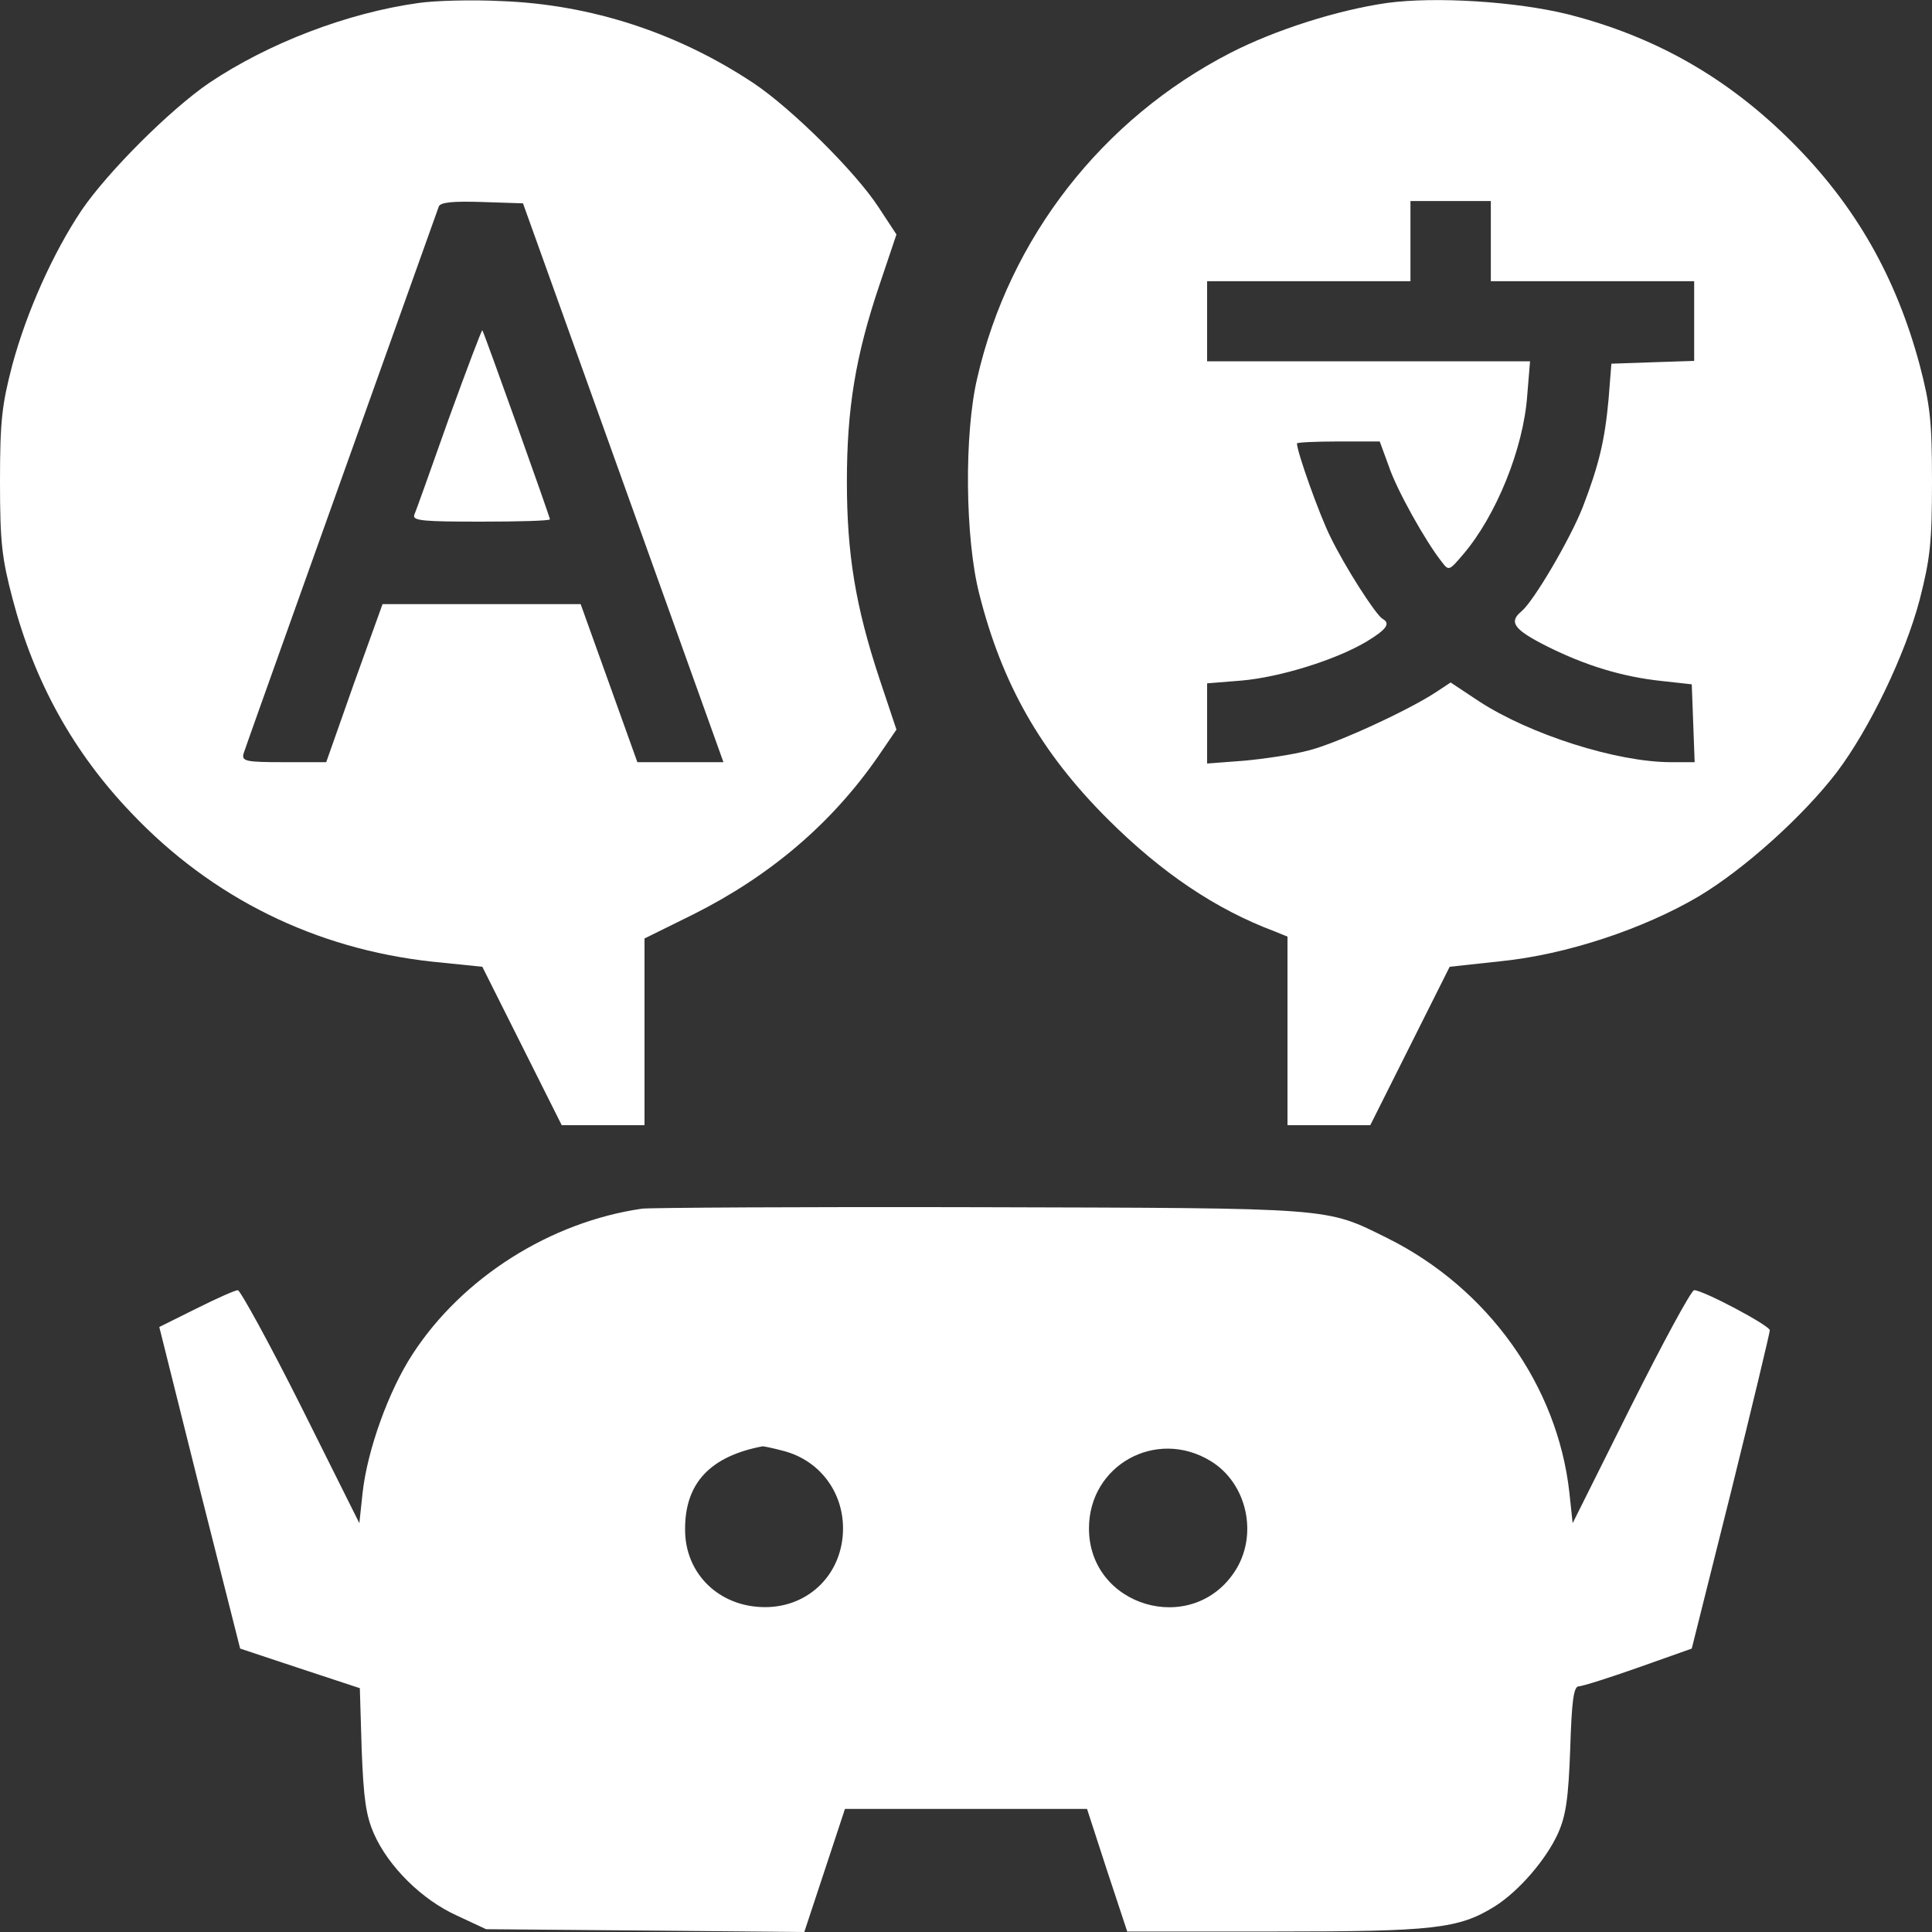<svg width="20" height="20" viewBox="0 0 20 20" fill="none" xmlns="http://www.w3.org/2000/svg">
<rect x="0" y="0" width="20" height="20" fill="#333333" stroke="none"/>
<path d="M4.332 0.031C3.598 0.133 2.78 0.445 2.163 0.86C1.762 1.134 1.121 1.773 0.847 2.173C0.548 2.618 0.274 3.233 0.127 3.78C0.02 4.19 0 4.356 0 4.985C0 5.62 0.02 5.781 0.132 6.206C0.357 7.06 0.759 7.787 1.356 8.412C2.193 9.296 3.265 9.823 4.474 9.955L4.993 10.008L5.404 10.828L5.815 11.648H6.241H6.672V10.682V9.715L7.176 9.466C7.974 9.066 8.61 8.524 9.09 7.831L9.28 7.553L9.104 7.026C8.855 6.274 8.767 5.732 8.767 4.985C8.767 4.233 8.855 3.687 9.104 2.95L9.28 2.427L9.094 2.144C8.855 1.778 8.199 1.129 7.807 0.865C7.024 0.343 6.123 0.045 5.184 0.011C4.885 -0.004 4.503 0.006 4.332 0.031ZM6.451 4.995L7.489 7.89H7.044H6.598L6.304 7.07L6.011 6.254H4.983H3.96L3.666 7.07L3.377 7.89H2.937C2.545 7.89 2.501 7.88 2.521 7.802C2.54 7.738 3.588 4.809 4.542 2.139C4.557 2.095 4.679 2.081 4.988 2.091L5.414 2.105L6.451 4.995Z" fill="white"/>
<path d="M4.645 4.336C4.464 4.849 4.303 5.298 4.288 5.332C4.268 5.391 4.391 5.4 4.978 5.4C5.37 5.4 5.693 5.391 5.693 5.376C5.693 5.352 5.008 3.433 4.993 3.419C4.988 3.409 4.831 3.824 4.645 4.336Z" fill="white"/>
<path d="M14.356 0.031C13.847 0.104 13.201 0.309 12.736 0.548C11.41 1.231 10.45 2.462 10.117 3.911C9.98 4.487 9.99 5.571 10.137 6.147C10.372 7.079 10.773 7.787 11.468 8.48C12.021 9.032 12.584 9.413 13.196 9.642L13.328 9.696V10.672V11.648H13.759H14.185L14.596 10.828L15.007 10.008L15.541 9.95C16.216 9.881 17.009 9.618 17.582 9.281C18.057 8.998 18.669 8.446 19.016 7.992C19.354 7.543 19.721 6.782 19.873 6.206C19.98 5.786 20 5.62 20 4.985C20 4.356 19.98 4.19 19.873 3.78C19.628 2.867 19.207 2.125 18.546 1.466C17.881 0.802 17.132 0.377 16.231 0.148C15.697 0.016 14.861 -0.038 14.356 0.031ZM15.433 2.496V2.911H16.485H17.538V3.326V3.736L17.112 3.75L16.681 3.765L16.652 4.131C16.613 4.556 16.554 4.809 16.383 5.254C16.251 5.586 15.879 6.22 15.751 6.328C15.614 6.44 15.673 6.518 16.011 6.689C16.412 6.889 16.789 7.006 17.205 7.05L17.513 7.084L17.528 7.485L17.543 7.89H17.298C16.735 7.89 15.835 7.602 15.311 7.26L15.017 7.065L14.87 7.162C14.591 7.348 13.842 7.694 13.549 7.768C13.387 7.812 13.084 7.856 12.878 7.875L12.496 7.904V7.489V7.074L12.854 7.045C13.245 7.011 13.818 6.835 14.141 6.645C14.351 6.518 14.4 6.455 14.312 6.406C14.239 6.362 13.921 5.864 13.774 5.561C13.661 5.337 13.426 4.678 13.426 4.59C13.426 4.58 13.617 4.57 13.857 4.57H14.283L14.376 4.824C14.459 5.073 14.758 5.605 14.924 5.815C14.998 5.913 15.002 5.908 15.144 5.742C15.487 5.342 15.771 4.644 15.81 4.092L15.839 3.74H14.165H12.496V3.326V2.911H13.549H14.601V2.496V2.081H15.017H15.433V2.496Z" fill="white"/>
<path d="M6.647 12.512C5.697 12.649 4.787 13.225 4.273 14.015C4.023 14.396 3.803 15.011 3.754 15.45L3.72 15.768L3.118 14.562C2.785 13.898 2.486 13.356 2.462 13.356C2.433 13.356 2.237 13.444 2.031 13.547L1.649 13.737L2.065 15.402L2.486 17.066L3.103 17.271L3.725 17.476L3.744 18.111C3.764 18.623 3.788 18.794 3.872 18.985C4.023 19.326 4.371 19.668 4.728 19.829L5.032 19.971L6.681 19.985L8.326 20L8.536 19.365L8.747 18.726H10H11.253L11.459 19.36L11.669 19.995H13.201C14.846 19.995 15.1 19.966 15.472 19.736C15.727 19.575 16.006 19.248 16.128 18.98C16.211 18.794 16.236 18.619 16.255 18.101C16.27 17.613 16.29 17.457 16.343 17.457C16.378 17.457 16.657 17.369 16.96 17.262L17.513 17.066L17.92 15.441C18.14 14.552 18.321 13.796 18.321 13.771C18.321 13.722 17.631 13.356 17.538 13.356C17.508 13.356 17.215 13.898 16.882 14.562L16.28 15.768L16.246 15.45C16.123 14.342 15.404 13.337 14.366 12.819C13.715 12.497 13.842 12.507 10.147 12.497C8.301 12.492 6.73 12.502 6.647 12.512ZM8.115 15.021C8.482 15.118 8.727 15.441 8.727 15.822C8.727 16.285 8.38 16.637 7.92 16.637C7.445 16.637 7.087 16.29 7.092 15.826C7.092 15.353 7.352 15.075 7.895 14.972C7.91 14.972 8.008 14.992 8.115 15.021ZM12.53 15.123C12.912 15.353 13.03 15.895 12.78 16.271C12.335 16.944 11.273 16.632 11.273 15.822C11.273 15.167 11.968 14.782 12.53 15.123Z" fill="white"/>
</svg>
